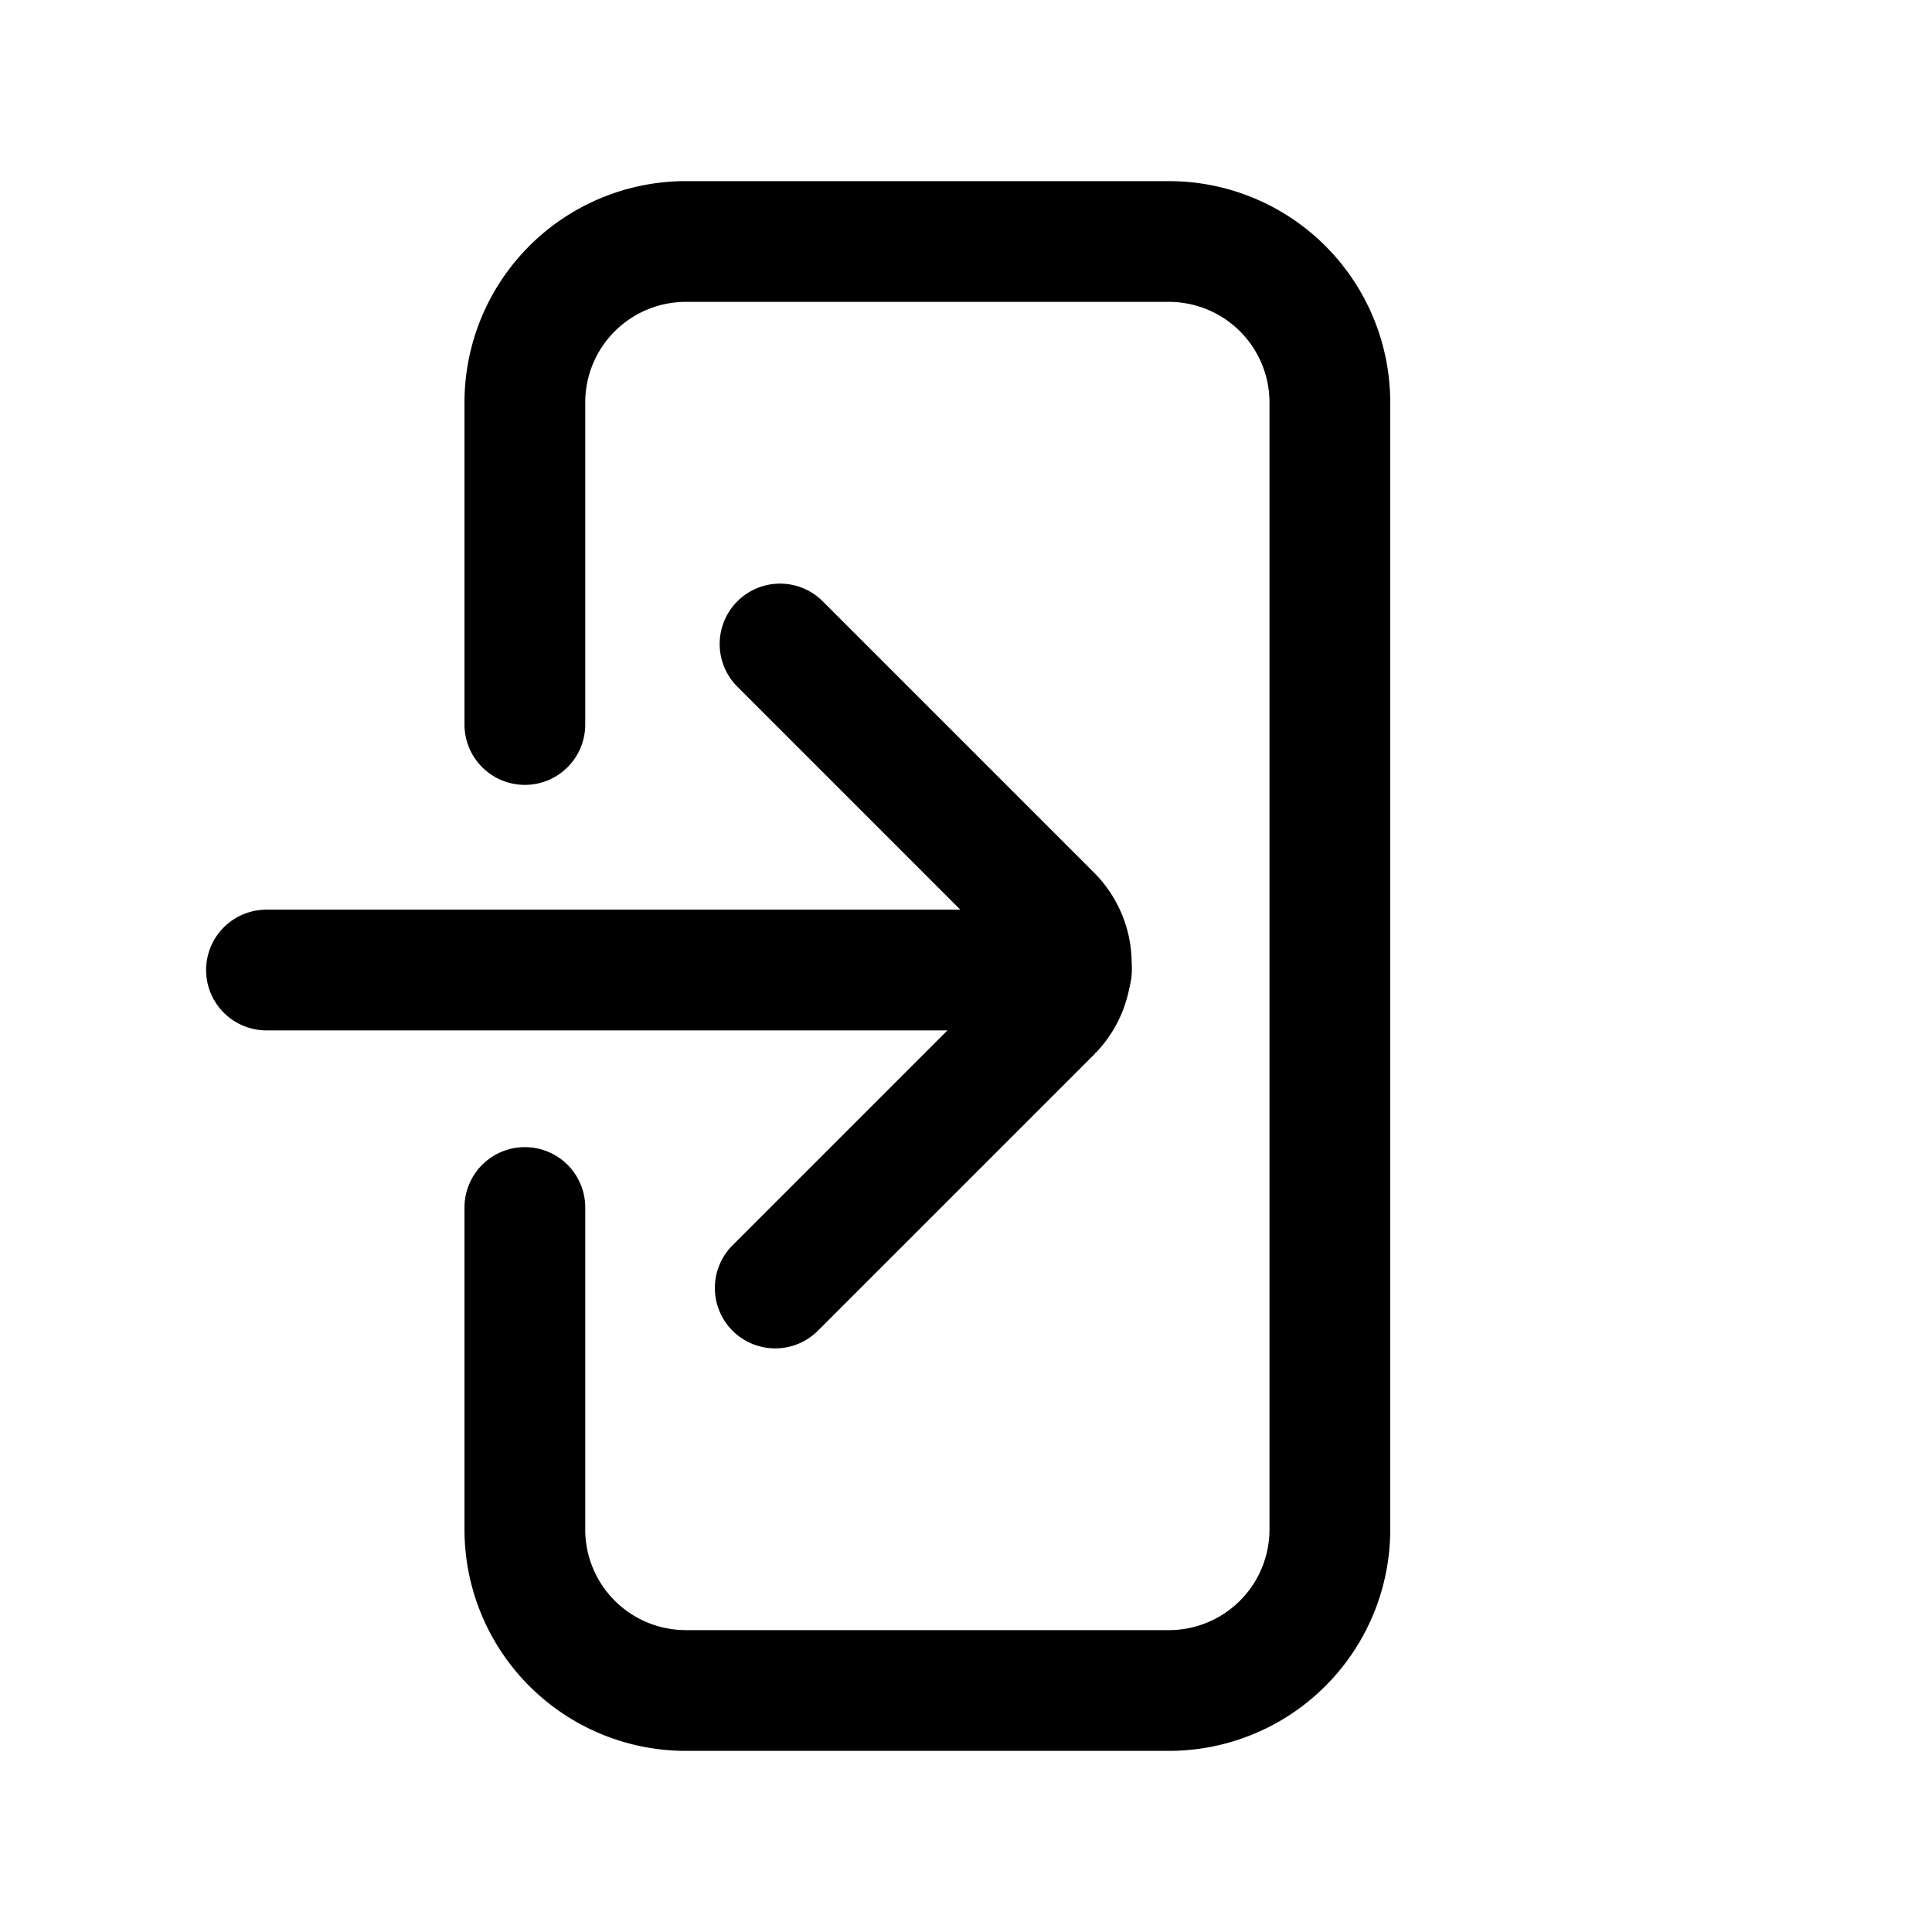 <?xml version="1.0" encoding="utf-8"?><!-- Uploaded to: SVG Repo, www.svgrepo.com, Generator: SVG Repo Mixer Tools -->
<svg width="800px" height="800px" viewBox="0 0 24 24" xmlns="http://www.w3.org/2000/svg">
<defs>
<style>.cls-1,.cls-2{fill:none;stroke:#000000;stroke-linecap:round;stroke-width:1.5px;}.cls-1{stroke-linejoin:round;}.cls-2{stroke-linejoin:bevel;}</style>
</defs>
<g id="ic-actions-log-in">
<path class="cls-1" d="M6.52,9V5a2,2,0,0,1,2-2h6a2,2,0,0,1,2,2V19a2,2,0,0,1-2,2h-6a2,2,0,0,1-2-2V15"/>
<line class="cls-2" x1="3.31" y1="12.05" x2="13.31" y2="12.05"/>
<path class="cls-2" d="M9.63,16l3.44-3.44a.85.85,0,0,0,0-1.18L9.69,8"/>
</g>
</svg>